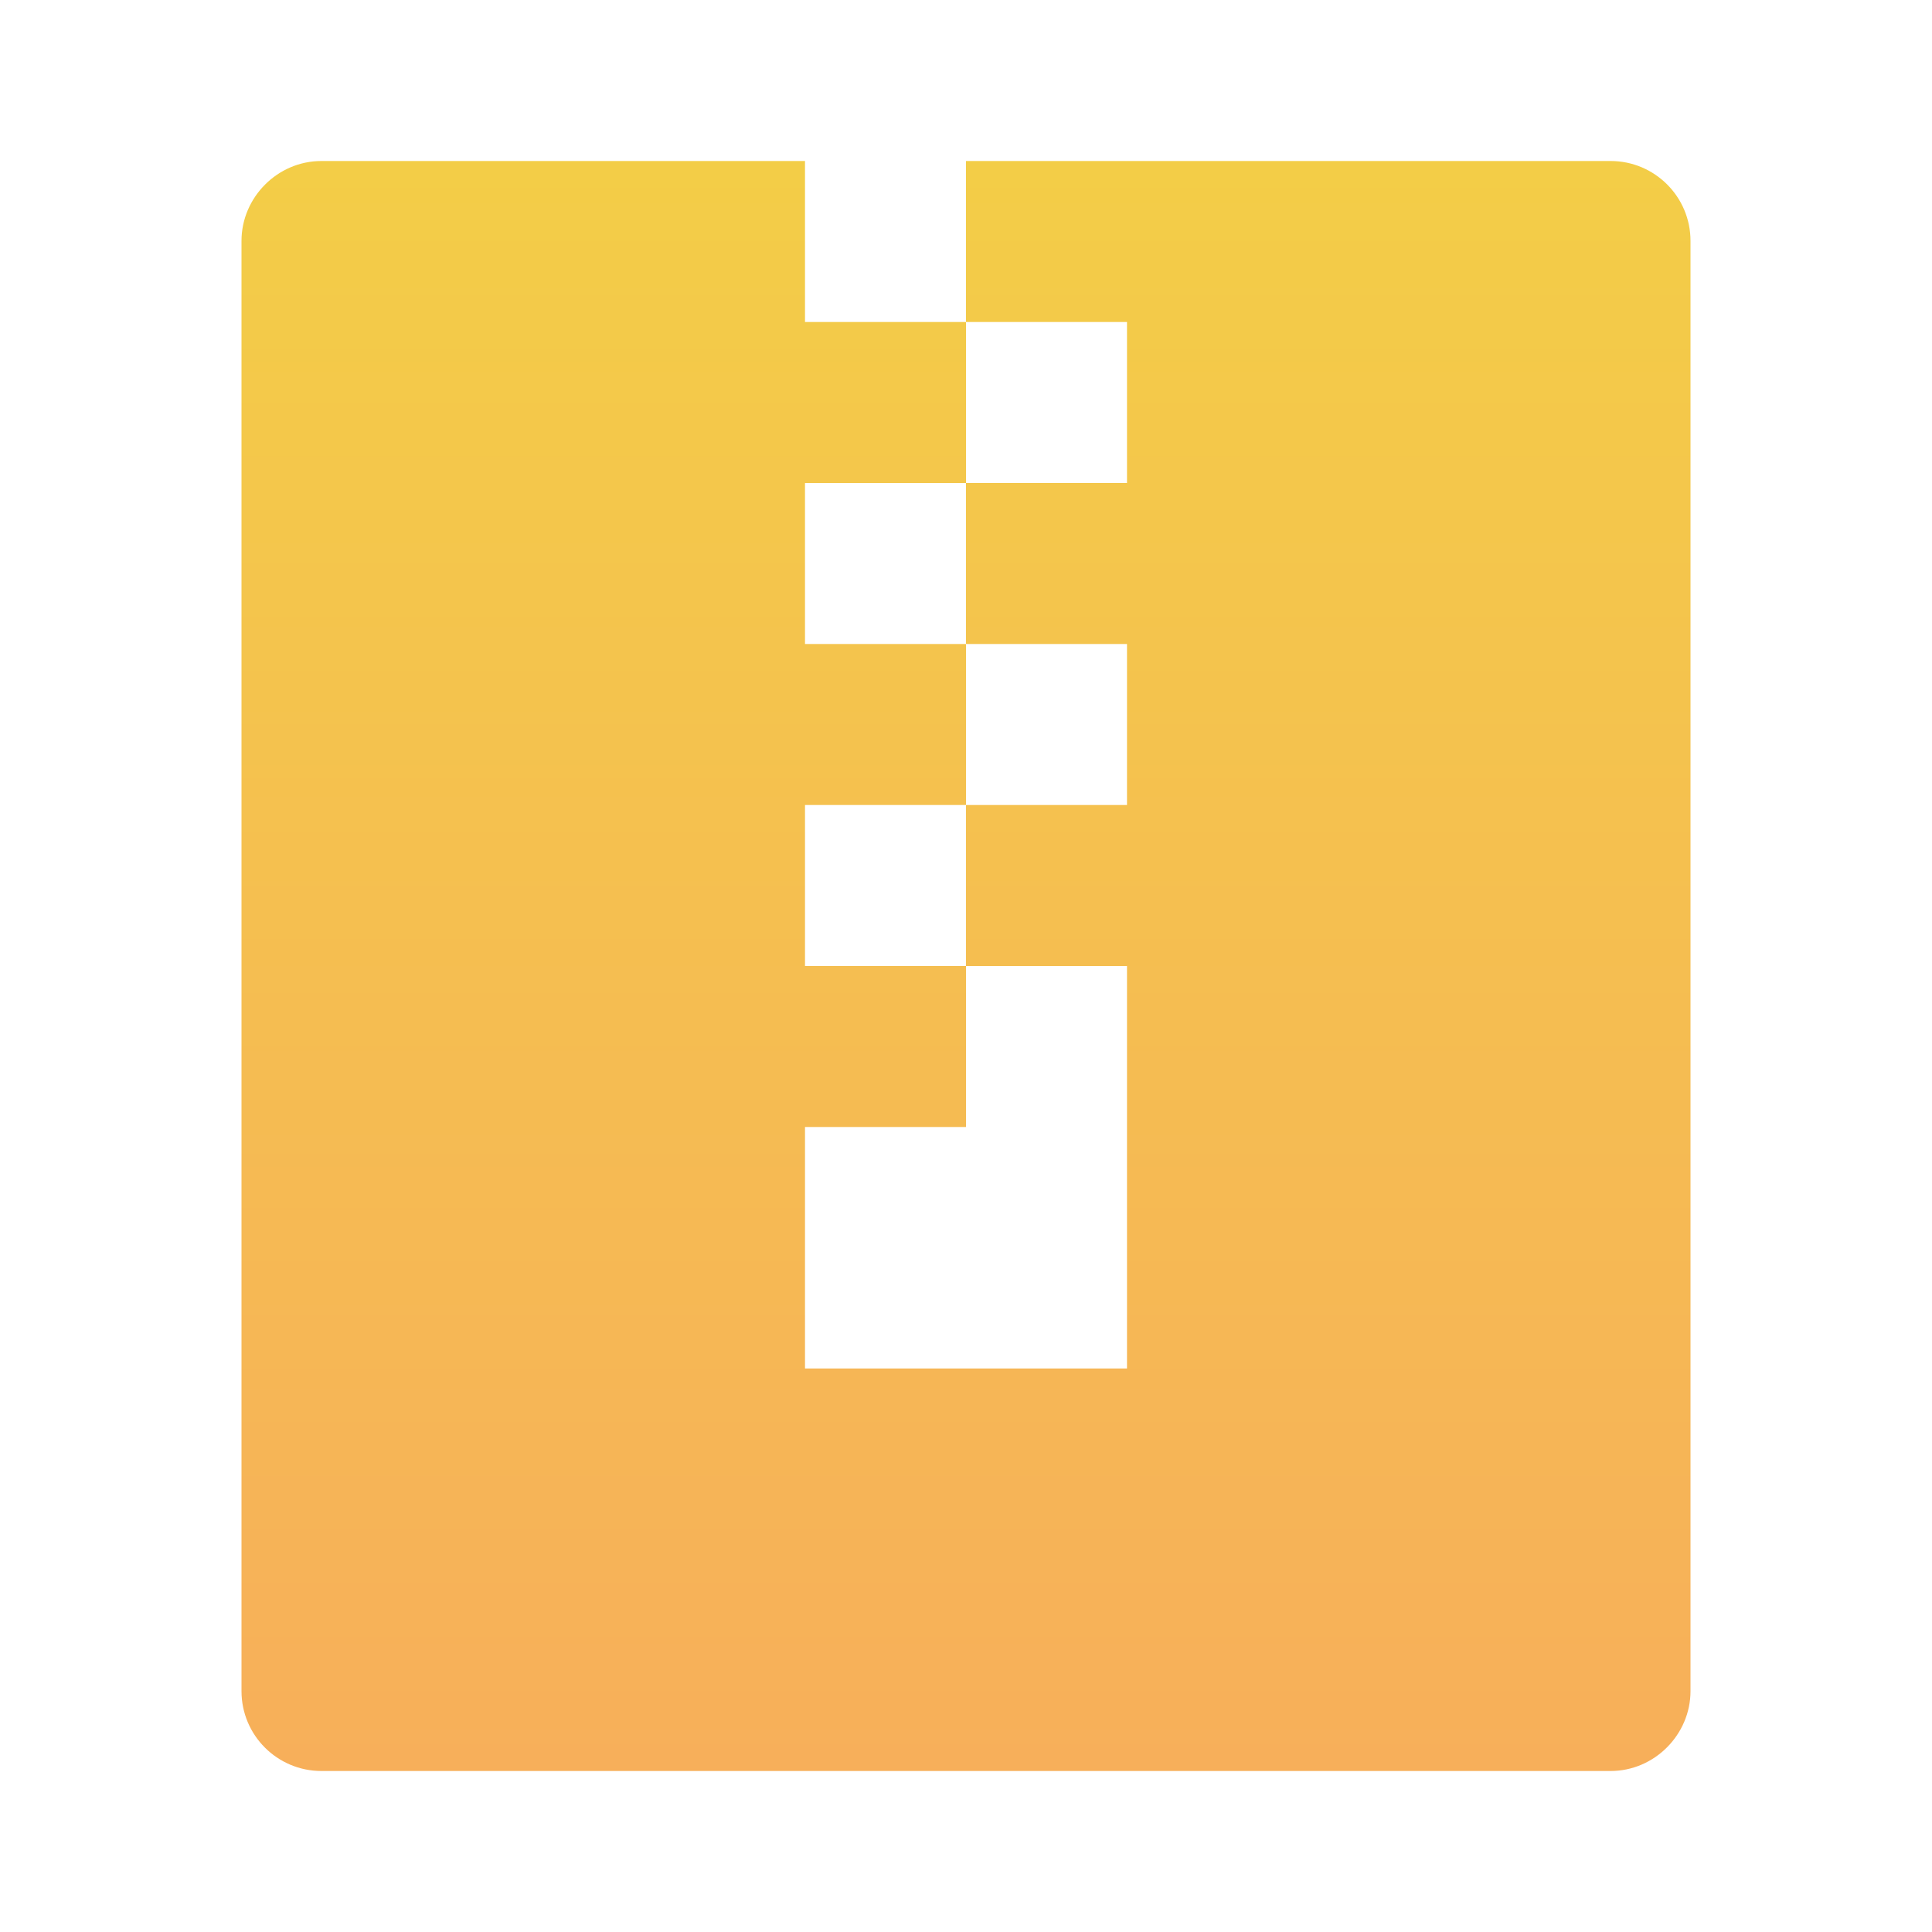<svg xmlns="http://www.w3.org/2000/svg" width="24" height="24" viewBox="0 0 24 24" fill="none"><path d="M10 2V4H12V2H20.007C20.555 2 21 2.444 21 2.992V21.008C21 21.545 20.555 22 20.007 22H3.993C3.445 22 3 21.556 3 21.008V2.992C3 2.455 3.445 2 3.993 2H10ZM12 4V6H14V4H12ZM10 6V8H12V6H10ZM12 8V10H14V8H12ZM10 10V12H12V10H10ZM12 12V14H10V17H14V12H12Z" fill="url(#paint0_linear_11036_805)"></path><defs><linearGradient id="paint0_linear_11036_805" x1="12" y1="2" x2="12" y2="22" gradientUnits="userSpaceOnUse"><stop stop-color="#F3CD47"></stop><stop offset="1" stop-color="#F7AF5A"></stop></linearGradient></defs></svg>